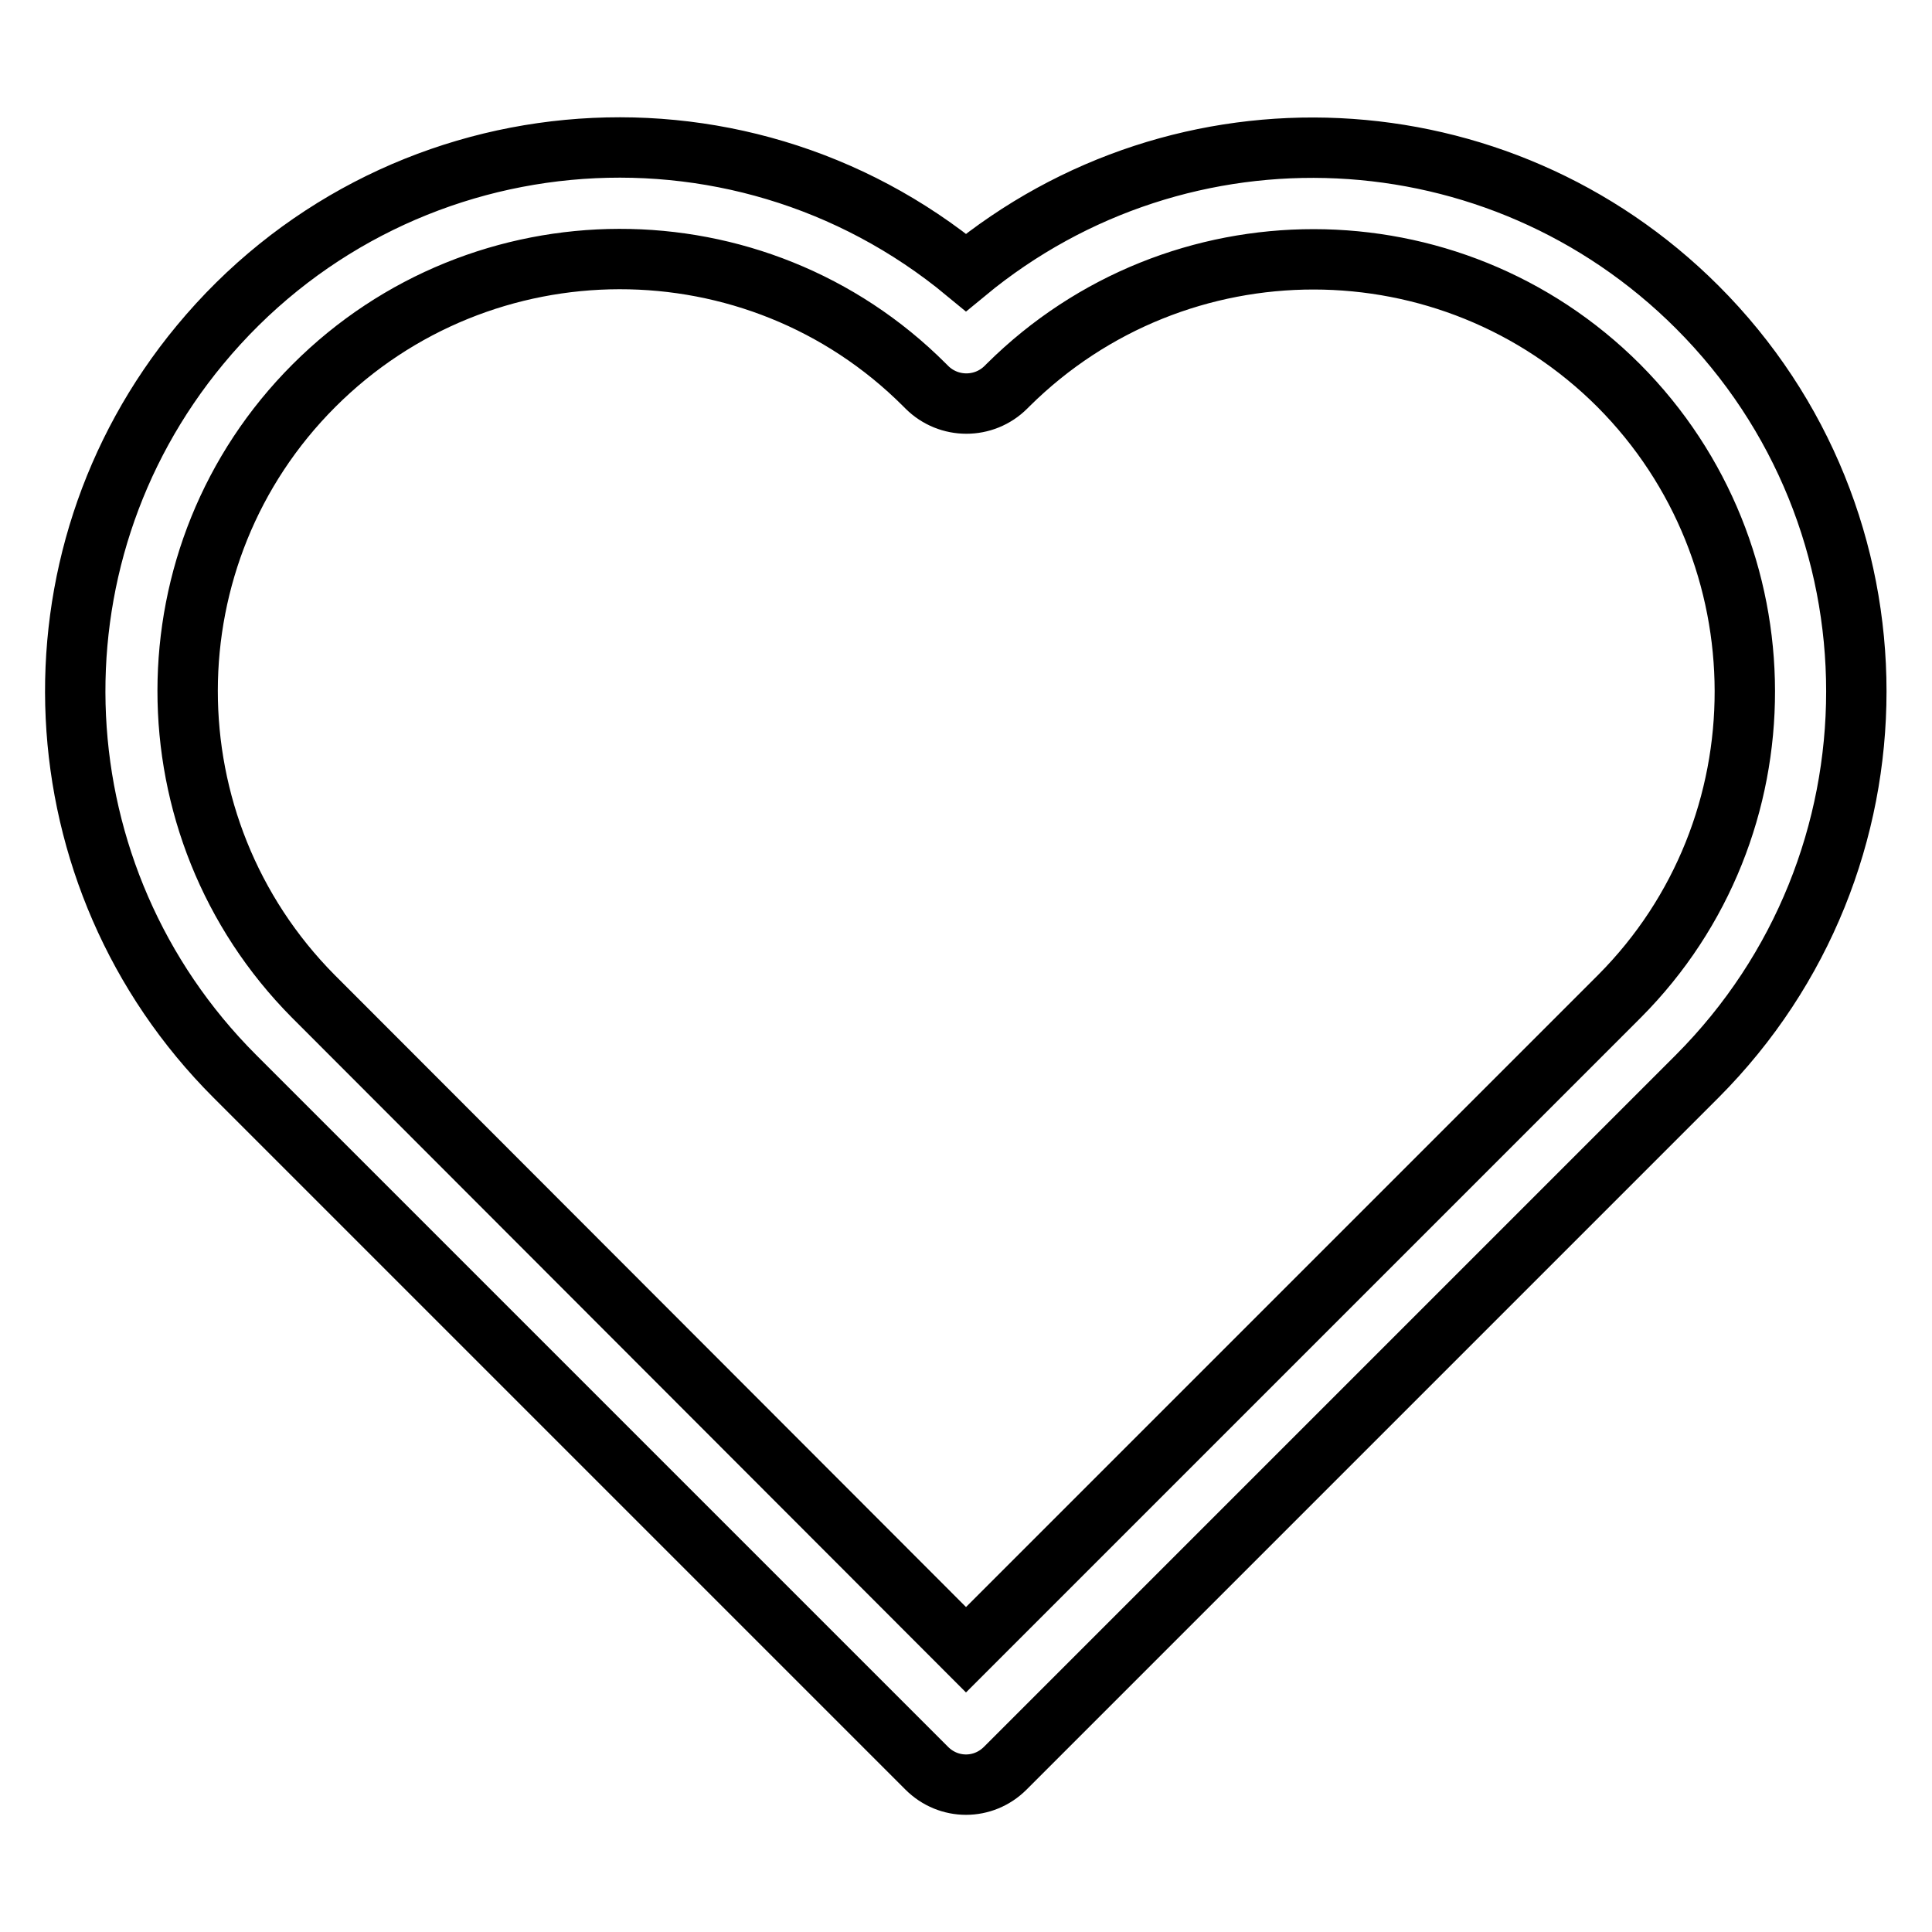 <?xml version="1.0" encoding="utf-8"?>
<!-- Svg Vector Icons : http://www.onlinewebfonts.com/icon -->
<!DOCTYPE svg PUBLIC "-//W3C//DTD SVG 1.1//EN" "http://www.w3.org/Graphics/SVG/1.1/DTD/svg11.dtd">
<svg version="1.1" xmlns="http://www.w3.org/2000/svg" xmlns:xlink="http://www.w3.org/1999/xlink" x="0px" y="0px" viewBox="0 0 256 256" enable-background="new 0 0 256 256" xml:space="preserve">
<g> <path stroke-width="8" fill-opacity="0" stroke="#000000"  d="M224.9,40.7c-26.3-26.3-68.2-28.3-96.9-4.6C97.3,10.7,51.9,15,26.5,45.7c-23.7,28.6-21.7,70.6,4.6,96.9 l0.1,0.1l0.1,0.1l91.5,91.5c2.9,2.9,7.5,2.9,10.4,0l91.5-91.5l0.1-0.1l0.1-0.1C253,114.4,253,68.8,224.9,40.7L224.9,40.7z  M214.6,132c-0.1,0.1-0.2,0.2-0.3,0.3c-0.1,0.1-0.2,0.2-0.3,0.3l-86,86l-85.9-86c-0.1-0.1-0.2-0.2-0.3-0.3 c-0.1-0.1-0.2-0.2-0.3-0.3c-22.2-22.4-22.2-58.6,0.1-80.9c22.3-22.3,58.6-22.4,80.9-0.1c0.1,0.1,0.2,0.2,0.3,0.3 c2.9,2.9,7.6,2.9,10.5,0c0,0,0,0,0,0c0.1-0.1,0.2-0.2,0.3-0.3c22.4-22.2,58.6-22.2,80.9,0.1C236.7,73.4,236.8,109.7,214.6,132 L214.6,132z"/></g>
</svg>